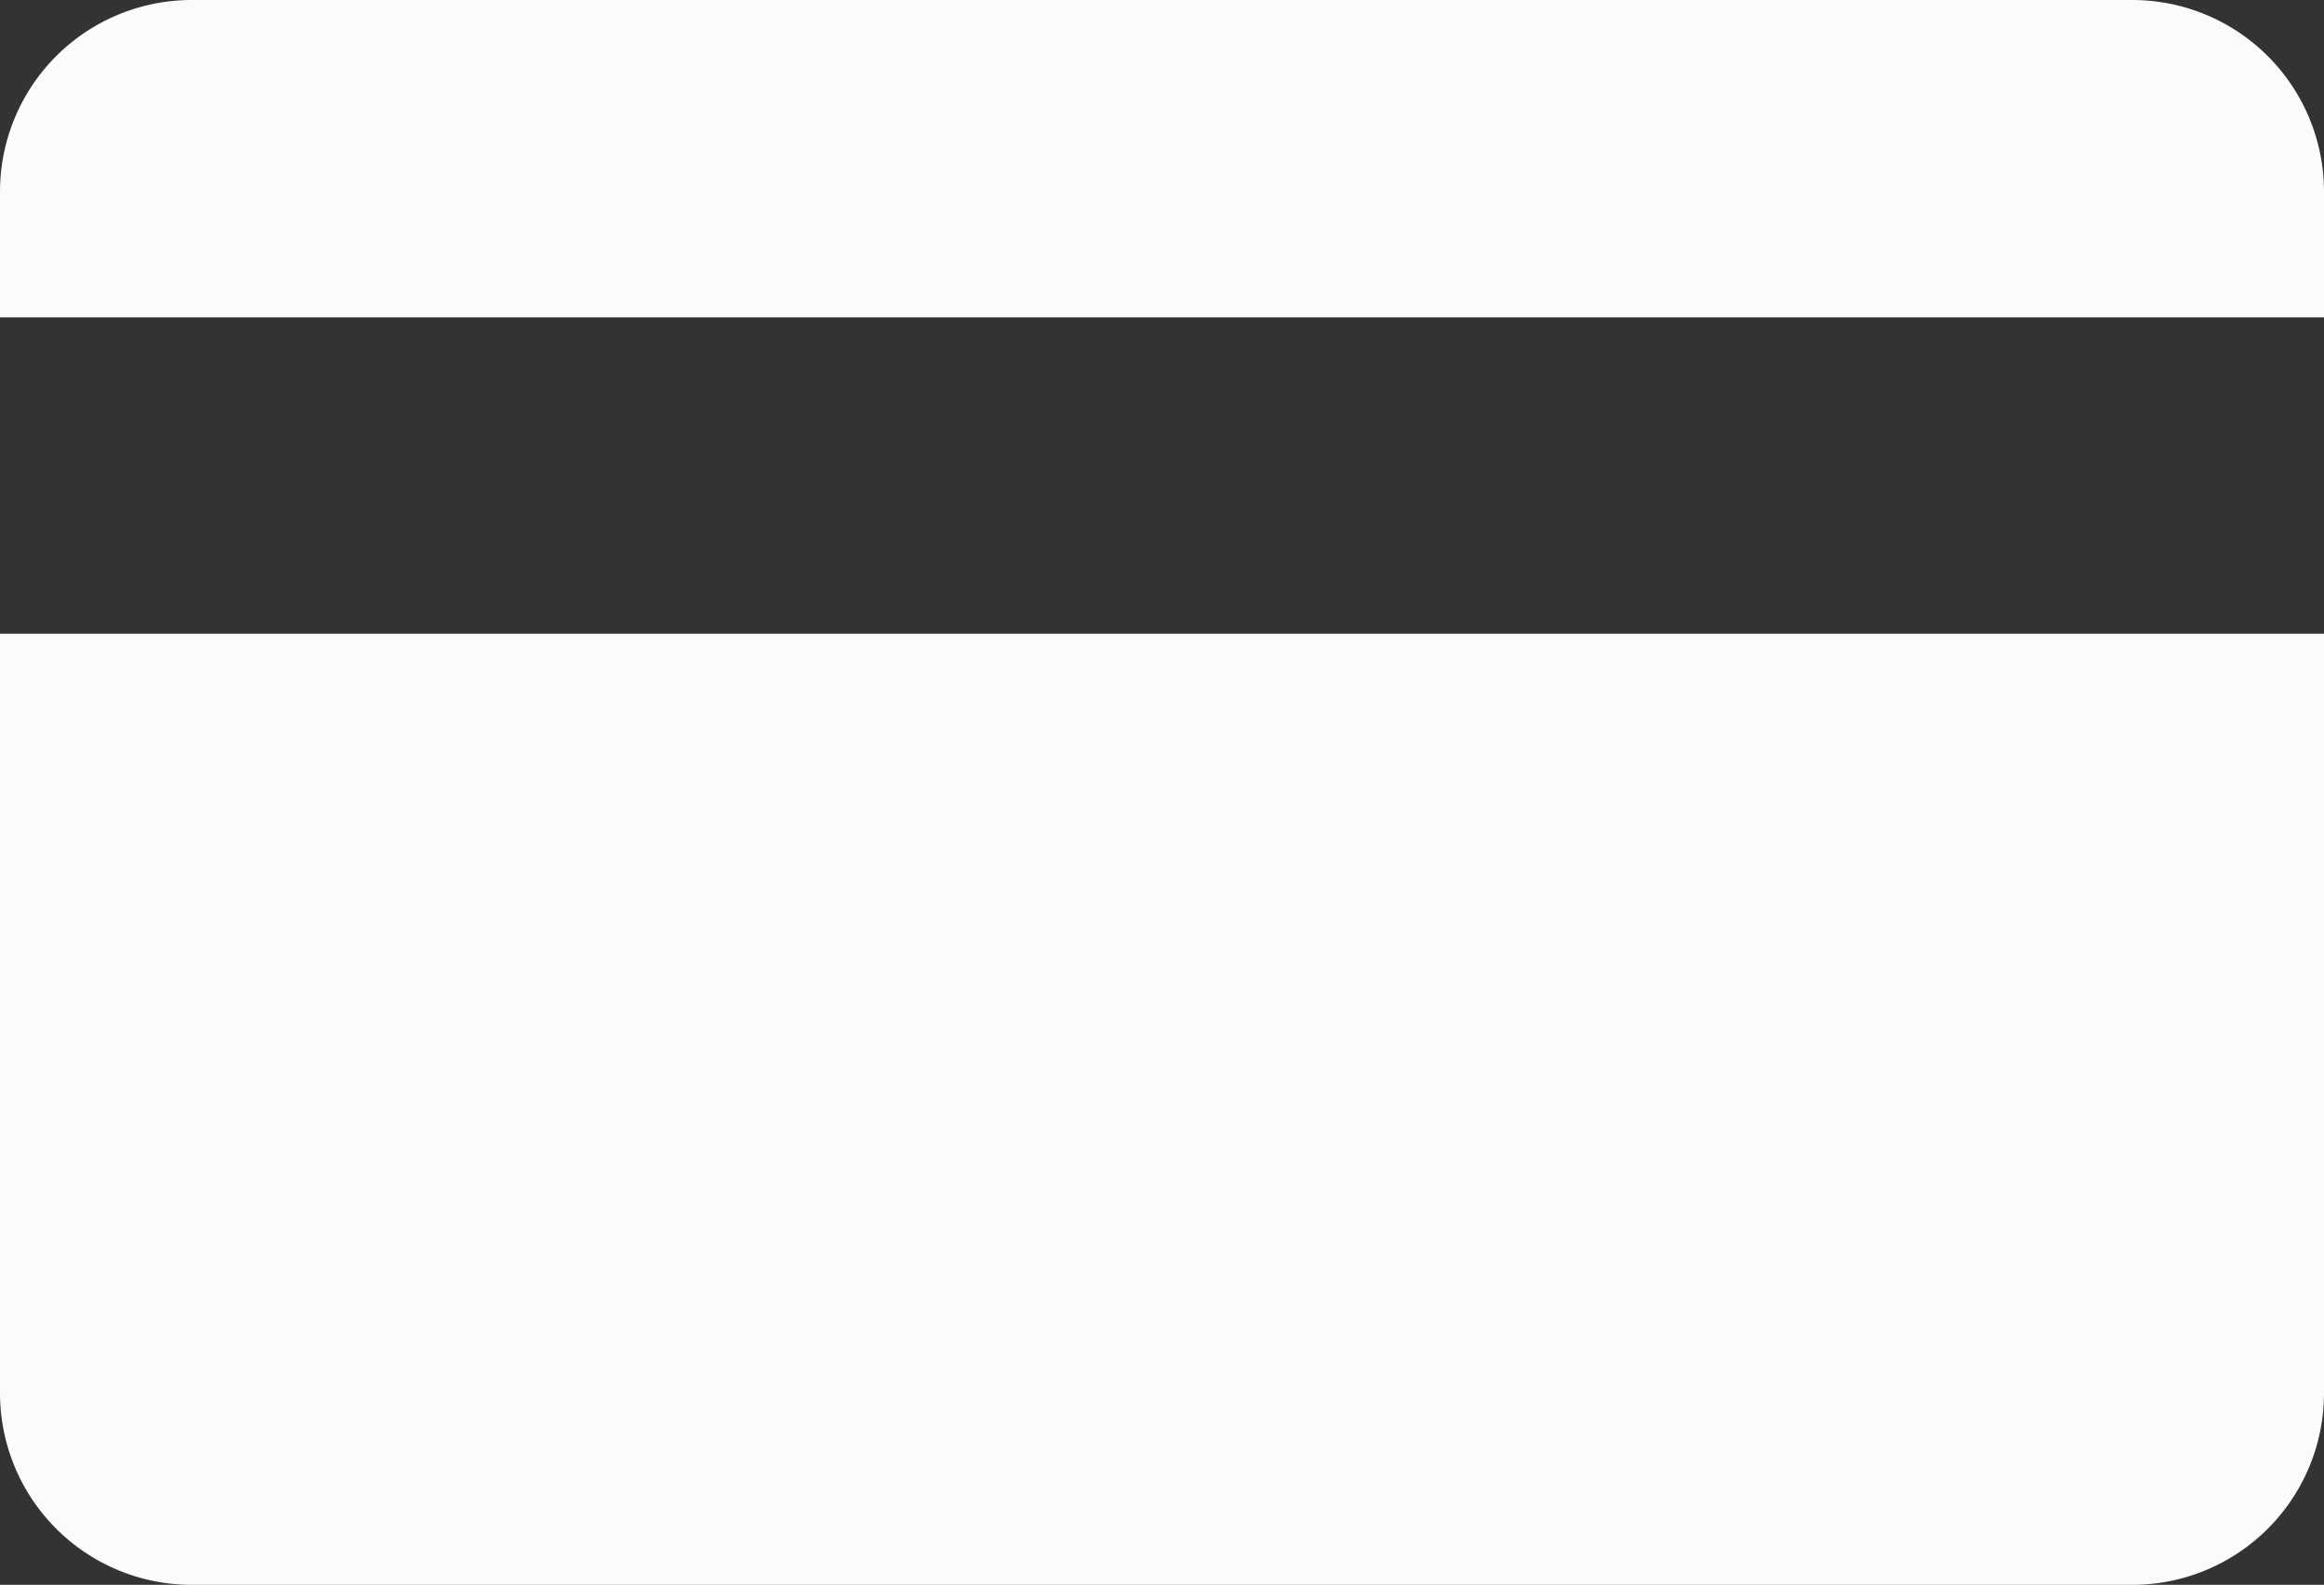 <svg xmlns="http://www.w3.org/2000/svg" viewBox="0 0 24.24 16.53"><rect x="0" y="0" width="24.24" height="16.53" fill="#333333" stroke="none"/><g id="Layer_2" data-name="Layer 2"><g id="Layer_1-2" data-name="Layer 1"><g id="Credit"><path d="M22.24,0H2A2,2,0,0,0,0,2V3.31H24.24V2A2,2,0,0,0,22.24,0ZM0,14.53a2,2,0,0,0,2,2H22.24a2,2,0,0,0,2-2V6.61H0Z" fill="#fbfbfb" fill-rule="evenodd"/></g></g></g></svg>